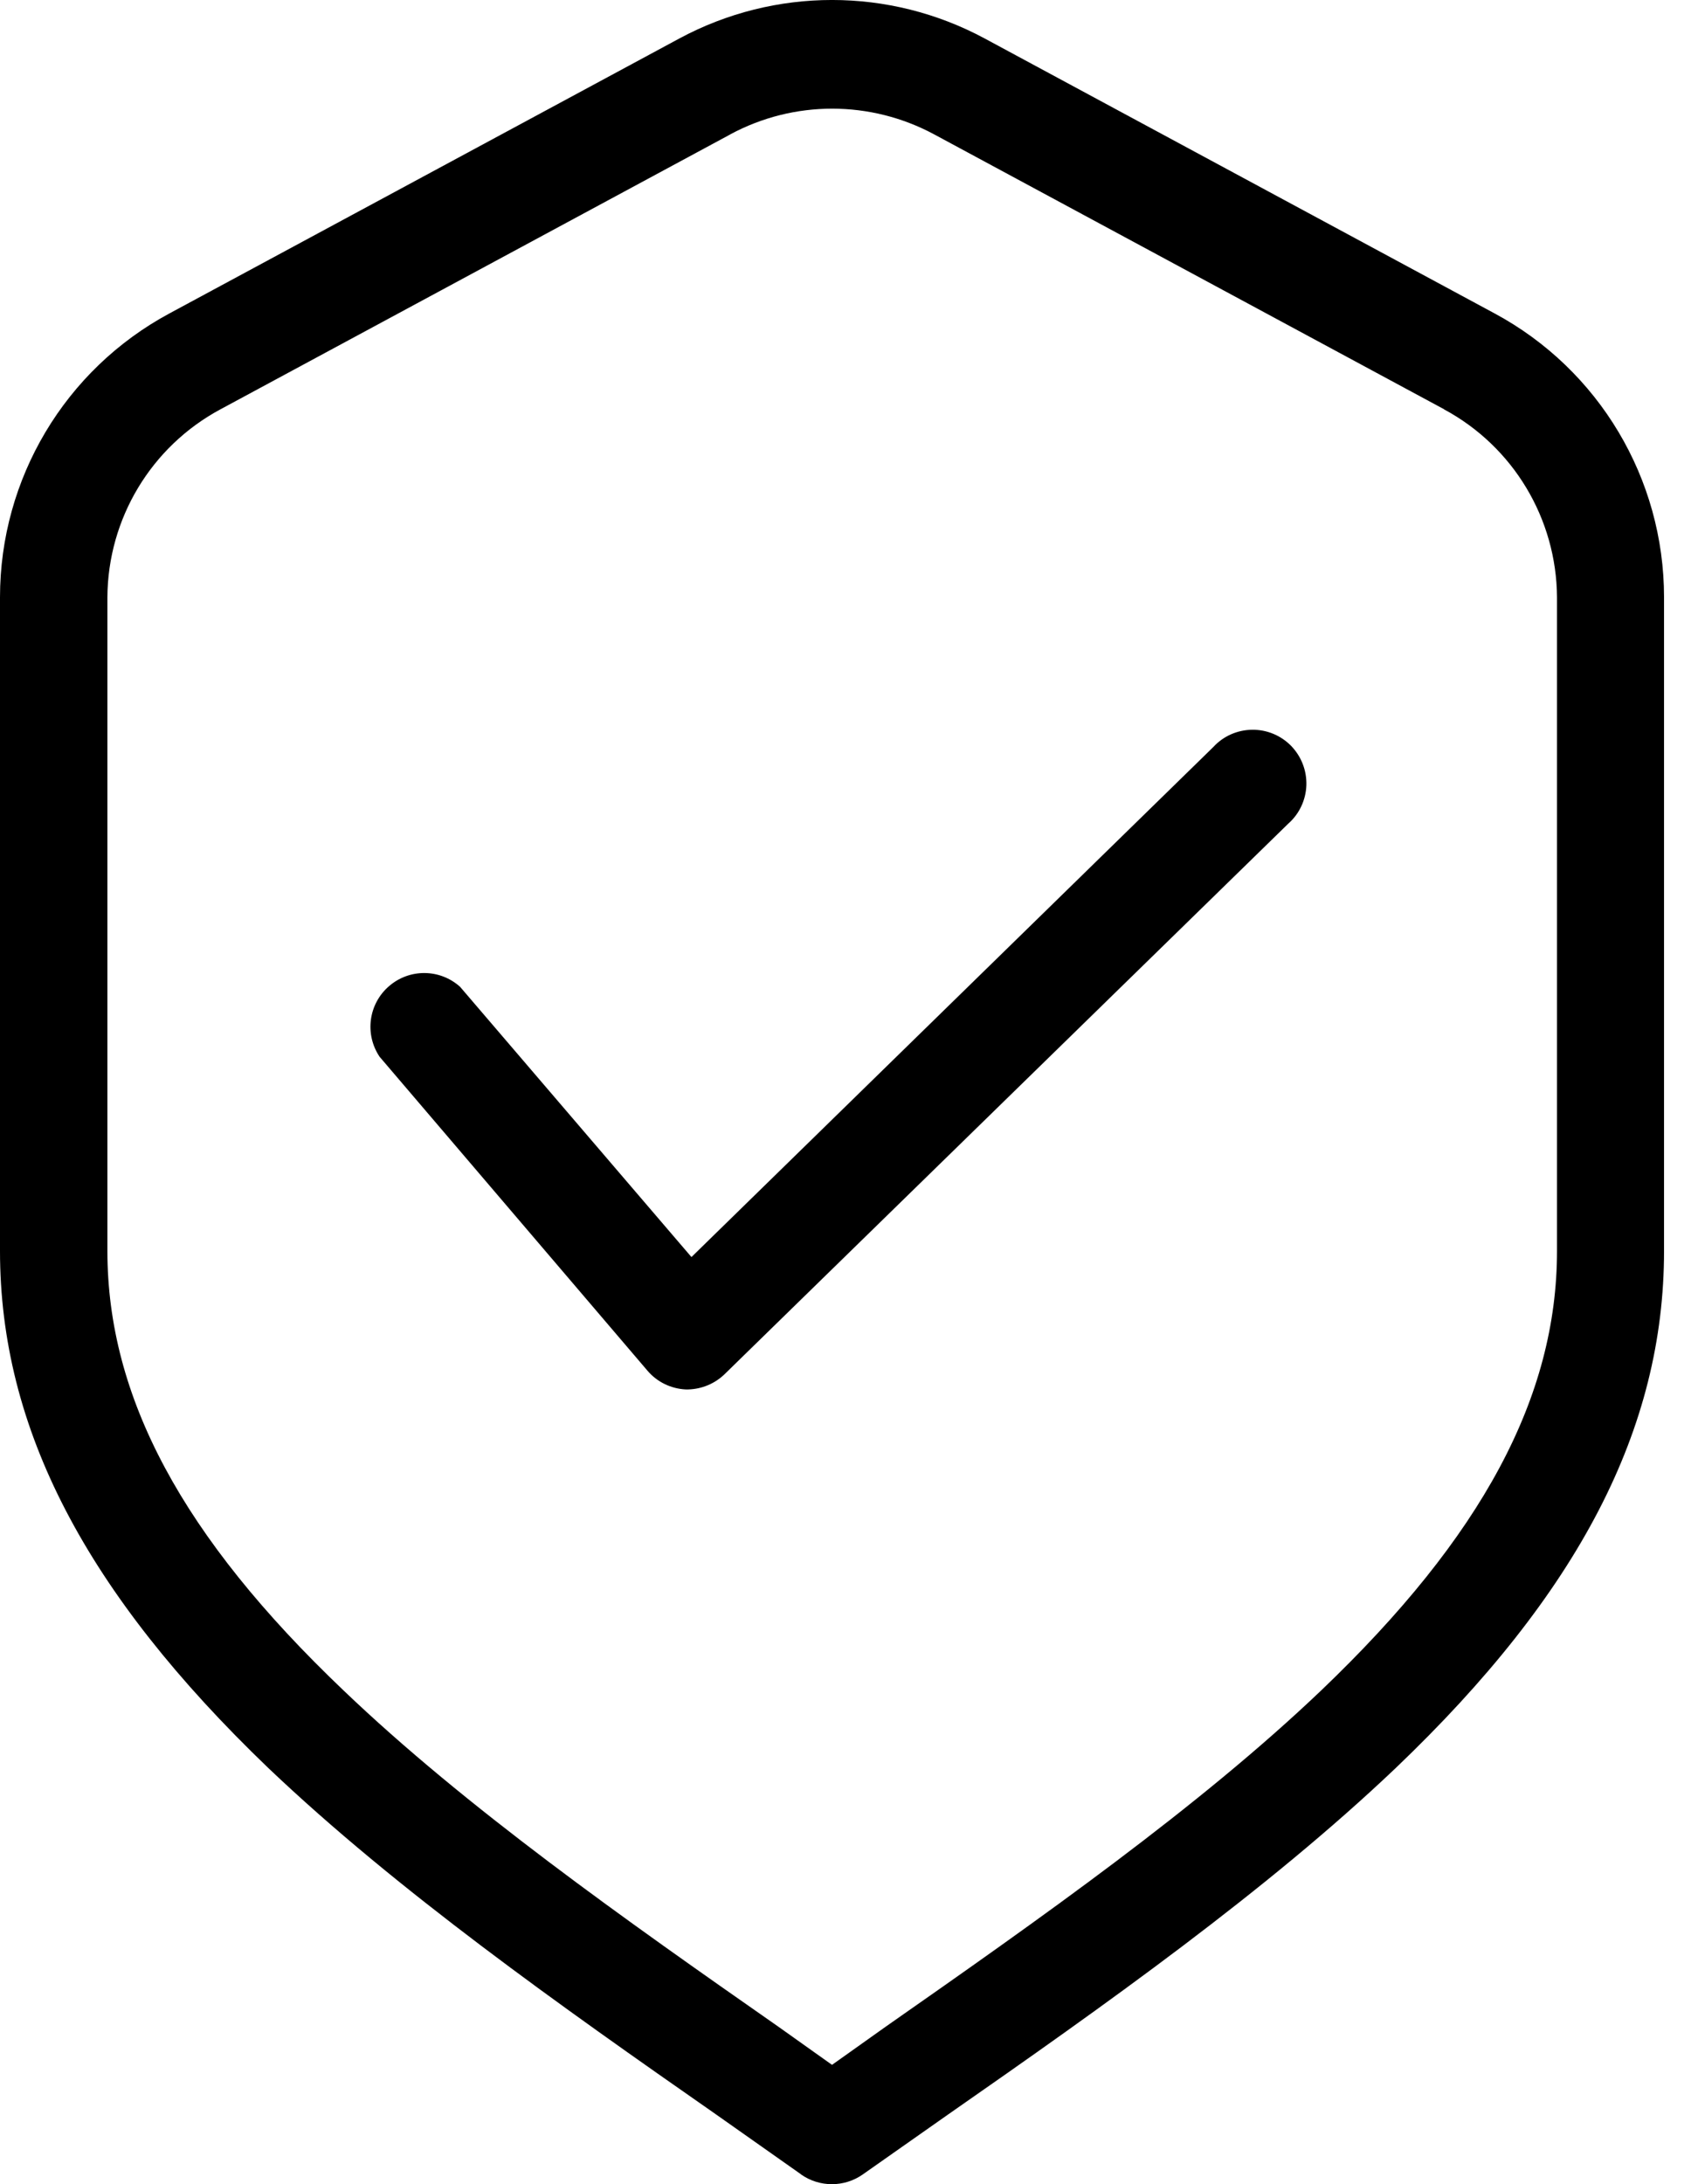 <svg width="28" height="36" viewBox="0 0 28 36" fill="none" xmlns="http://www.w3.org/2000/svg">
<path d="M11.813 34.854L13.207 35.836V35.838C13.513 36.054 13.923 36.054 14.229 35.838L15.627 34.856C18.222 33.049 20.898 31.154 23.014 29.142C26.042 26.252 27.44 23.544 27.44 20.617V9.845C27.44 7.889 26.368 6.093 24.648 5.167L16.239 0.635C14.666 -0.212 12.774 -0.212 11.201 0.635L2.792 5.167C1.072 6.093 0 7.889 0 9.845V20.617C0 23.542 1.412 26.251 4.426 29.142C6.542 31.154 9.223 33.049 11.813 34.854L11.813 34.854ZM1.771 20.617V9.845C1.778 8.548 2.493 7.36 3.634 6.747L12.043 2.215V2.214C13.091 1.65 14.353 1.65 15.403 2.214L23.812 6.745V6.747C24.953 7.36 25.667 8.548 25.675 9.845V20.617C25.675 23.025 24.441 25.327 21.785 27.863C19.771 29.783 17.15 31.625 14.605 33.404L13.72 34.033L12.835 33.404C10.299 31.634 7.675 29.784 5.666 27.863C3.005 25.33 1.771 23.025 1.771 20.617H1.771Z" fill="black"/>
<path d="M10.676 22.591C10.835 22.778 11.063 22.889 11.309 22.901H11.348C11.573 22.895 11.789 22.805 11.95 22.648L21.244 13.575C21.426 13.415 21.533 13.186 21.542 12.944C21.55 12.702 21.46 12.469 21.291 12.294C21.122 12.121 20.888 12.024 20.646 12.028C20.404 12.031 20.174 12.132 20.01 12.31L11.402 20.719L7.587 16.265C7.255 15.966 6.752 15.961 6.414 16.255C6.076 16.547 6.01 17.045 6.259 17.417L10.676 22.591Z" fill="black"/>
</svg>
